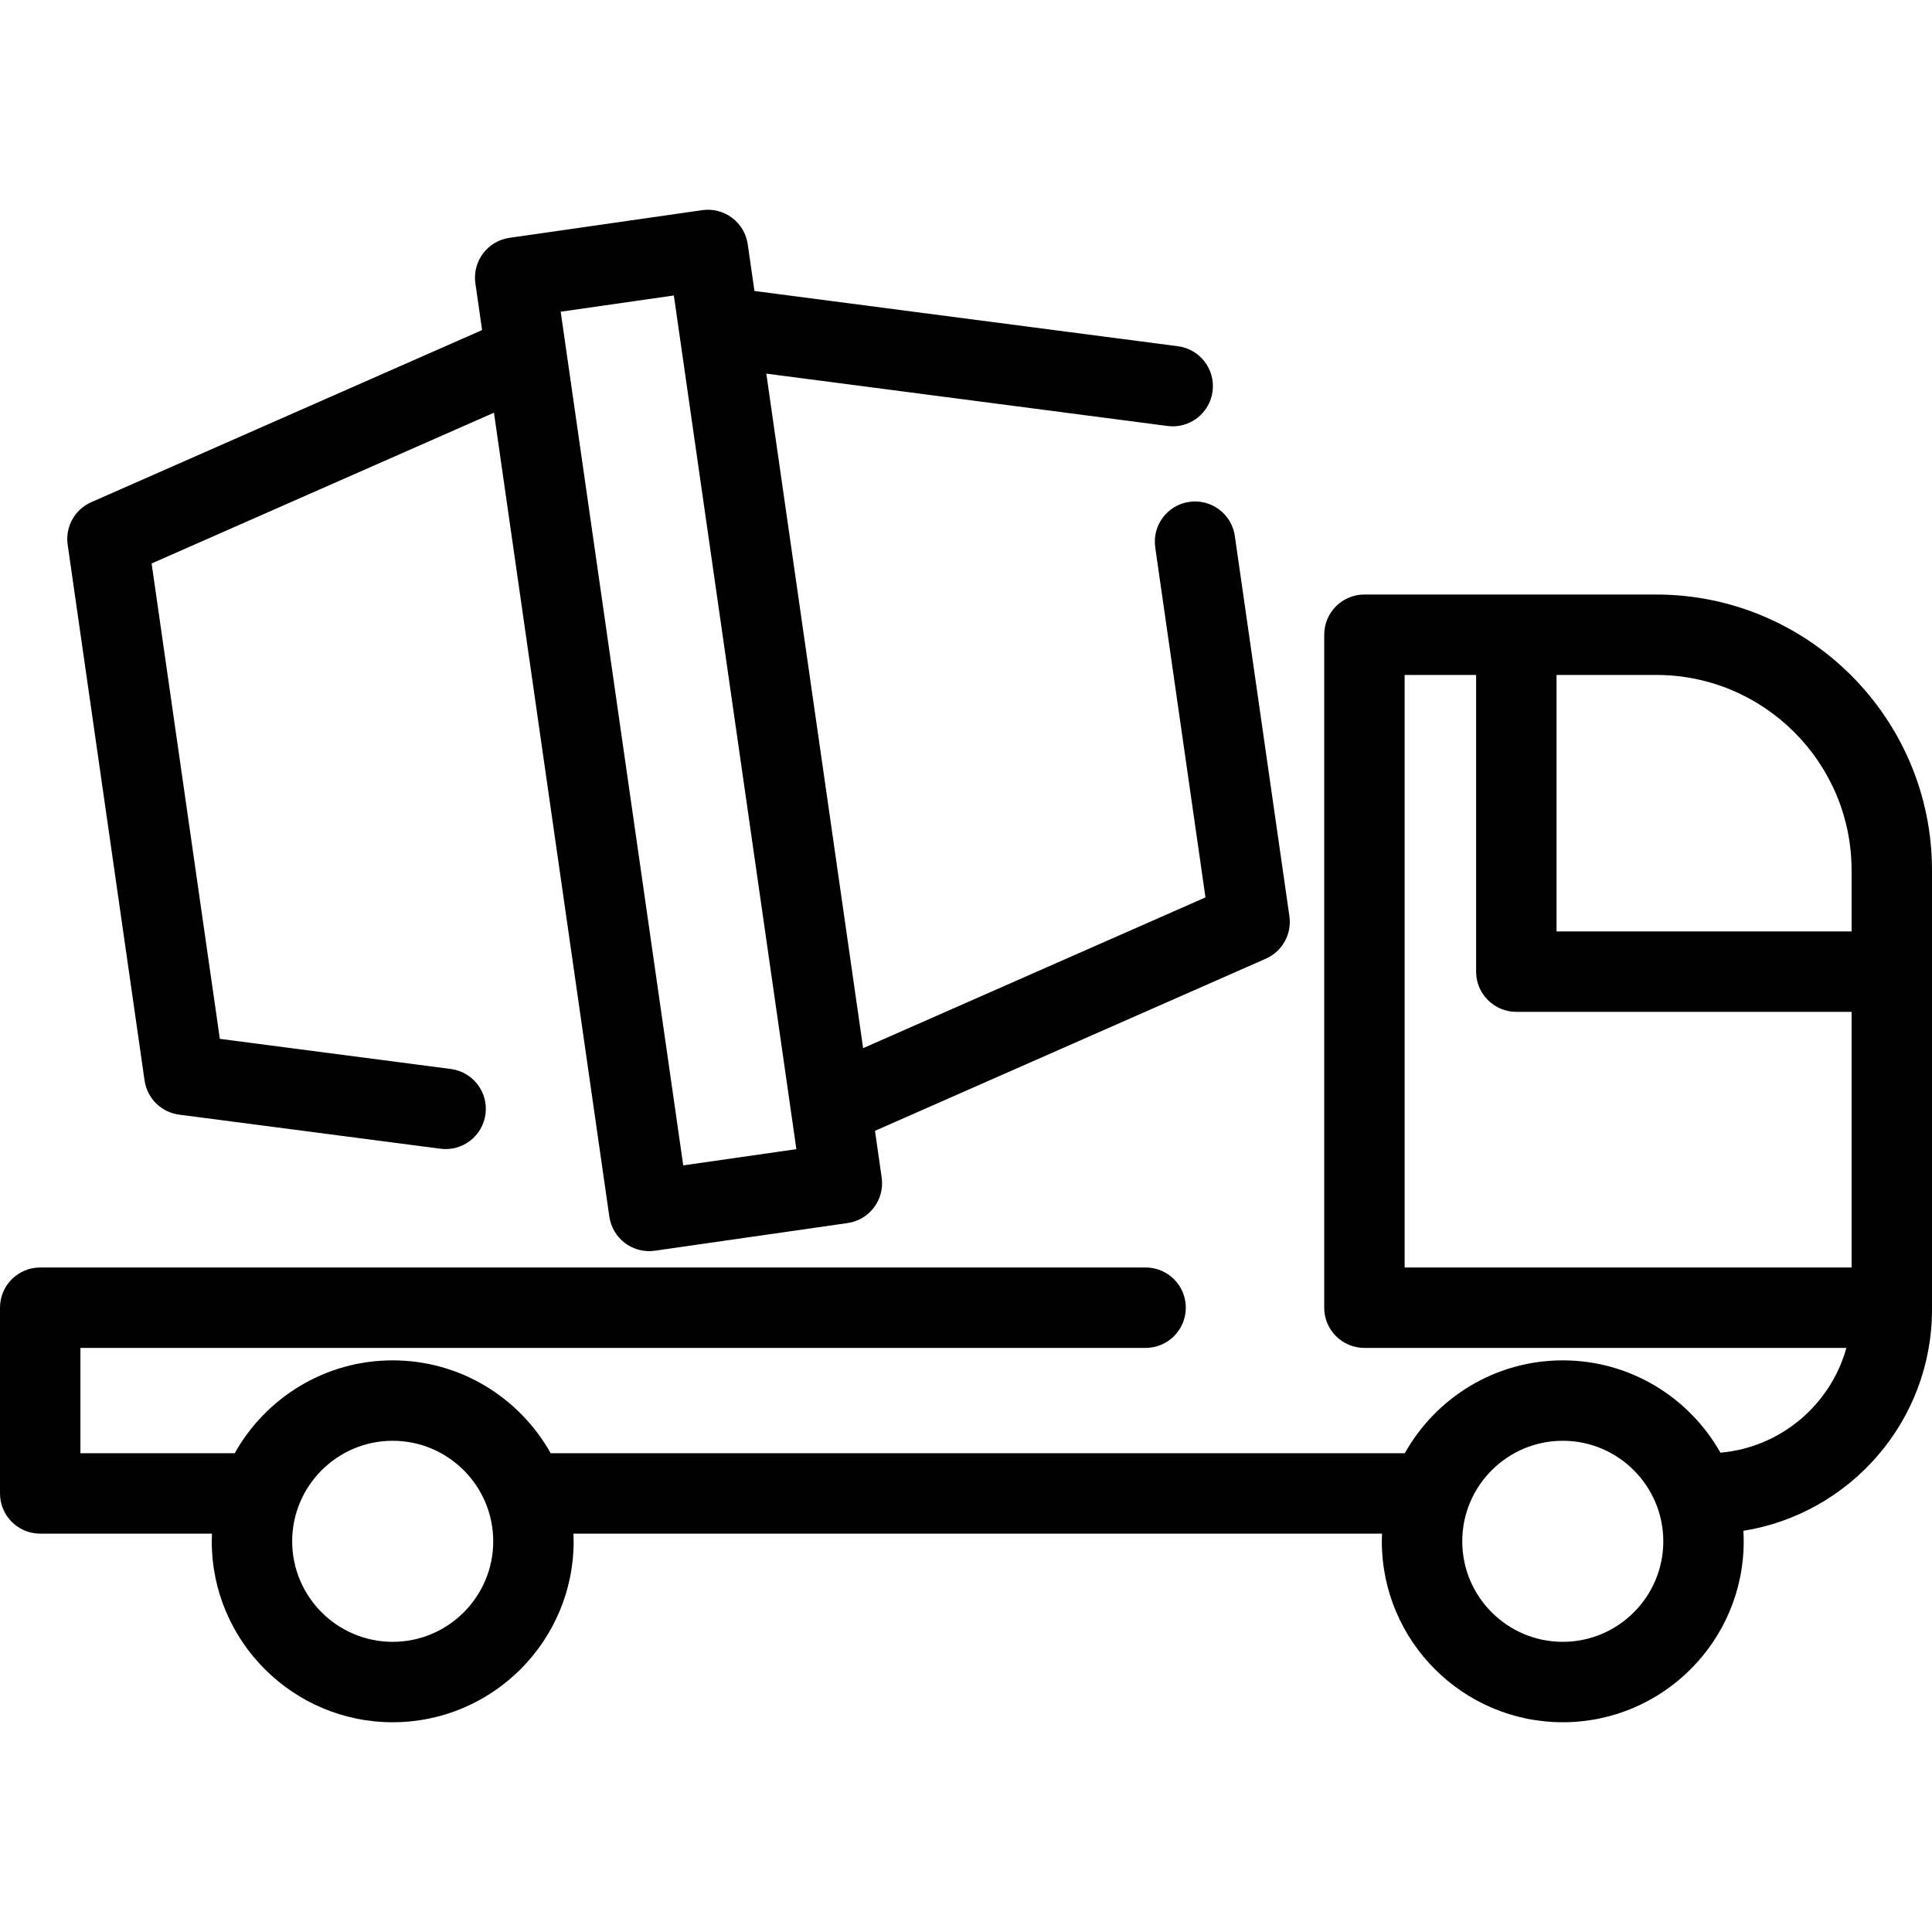 <svg version="1.1" xmlns="http://www.w3.org/2000/svg" xmlns:xlink="http://www.w3.org/1999/xlink" x="0px" y="0px"
	 viewBox="0 0 360.364 360.364" style="enable-background:new 0 0 360.364 360.364;" xml:space="preserve">
<g>
	<path d="M26.966,201.537c0.478,3.331,3.117,5.937,6.454,6.371l48.73,6.357c4.116,0.538,7.872-2.359,8.407-6.466
		c0.536-4.107-2.359-7.872-6.467-8.407l-43.085-5.621l-12.726-88.669l63.855-28.12l8.449,58.871l11.012,76.725l0.001,0.003
		l2.06,14.35c0.283,1.969,1.335,3.745,2.928,4.938c1.305,0.978,2.884,1.497,4.496,1.497c0.354,0,0.71-0.025,1.065-0.076l35.952-5.16
		c4.1-0.589,6.947-4.39,6.358-8.489l-1.251-8.716l72.898-32.104c3.08-1.356,4.879-4.599,4.401-7.93l-10.179-70.922
		c-0.588-4.101-4.392-6.942-8.489-6.358c-4.1,0.588-6.947,4.39-6.358,8.489l9.37,65.287l-63.855,28.121l-12.723-88.648
		l-5.334-37.167l74.832,9.763c4.111,0.544,7.871-2.359,8.407-6.466c0.536-4.107-2.359-7.872-6.467-8.407l-78.985-10.306
		l-1.251-8.718c-0.283-1.969-1.335-3.745-2.928-4.938c-1.593-1.192-3.593-1.701-5.562-1.421l-35.952,5.16
		c-4.1,0.589-6.947,4.39-6.358,8.489l1.251,8.717L17.023,93.669c-3.08,1.356-4.879,4.599-4.401,7.93L26.966,201.537z
		 M125.688,55.112l8.621,60.064l13.239,92.242l0.001,0.005l0.994,6.922l-21.104,3.029l-11.427-79.617L105.578,65.07
		c0,0,0-0.002-0.001-0.003l-0.994-6.926L125.688,55.112z"/>
	<path d="M308.933,110.894h-54.435c-4.142,0-7.5,3.357-7.5,7.5v125.503c0,0-0.001,0.013-0.001,0.02c0,4.143,3.358,7.5,7.5,7.5h0.001
		h89.897c-2.937,10.59-12.23,18.564-23.493,19.542c-5.794-10.267-16.801-17.219-29.407-17.219c-12.649,0-23.688,6.999-29.467,17.322
		H102.714c-5.779-10.324-16.818-17.322-29.467-17.322s-23.688,6.999-29.467,17.322H15v-19.646h198.682c4.142,0,7.5-3.357,7.5-7.5
		s-3.358-7.5-7.5-7.5H7.5c-4.142,0-7.5,3.357-7.5,7.5v34.646c0,4.143,3.358,7.5,7.5,7.5h32.034c-0.02,0.474-0.036,0.949-0.036,1.428
		c0,18.609,15.14,33.75,33.75,33.75s33.75-15.141,33.75-33.75c0-0.479-0.016-0.954-0.036-1.428H257.78
		c-0.02,0.474-0.036,0.949-0.036,1.428c0,18.609,15.14,33.75,33.75,33.75s33.75-15.141,33.75-33.75c0-0.657-0.024-1.309-0.061-1.957
		c19.914-3.182,35.181-20.474,35.181-41.27v-0.347v-81.591C360.364,133.967,337.292,110.894,308.933,110.894z M73.248,306.24
		c-10.339,0-18.75-8.411-18.75-18.75s8.411-18.75,18.75-18.75s18.75,8.411,18.75,18.75S83.586,306.24,73.248,306.24z
		 M291.494,306.24c-10.339,0-18.75-8.411-18.75-18.75s8.411-18.75,18.75-18.75s18.75,8.411,18.75,18.75
		S301.833,306.24,291.494,306.24z M345.364,162.326v11.408h-55.033v-47.84h18.602C329.021,125.894,345.364,142.237,345.364,162.326z
		 M261.998,236.417V125.894h13.333v55.34c0,4.143,3.358,7.5,7.5,7.5h62.533v47.683H261.998z"/>
</g>
<g>
</g>
<g>
</g>
<g>
</g>
<g>
</g>
<g>
</g>
<g>
</g>
<g>
</g>
<g>
</g>
<g>
</g>
<g>
</g>
<g>
</g>
<g>
</g>
<g>
</g>
<g>
</g>
<g>
</g>
</svg>
